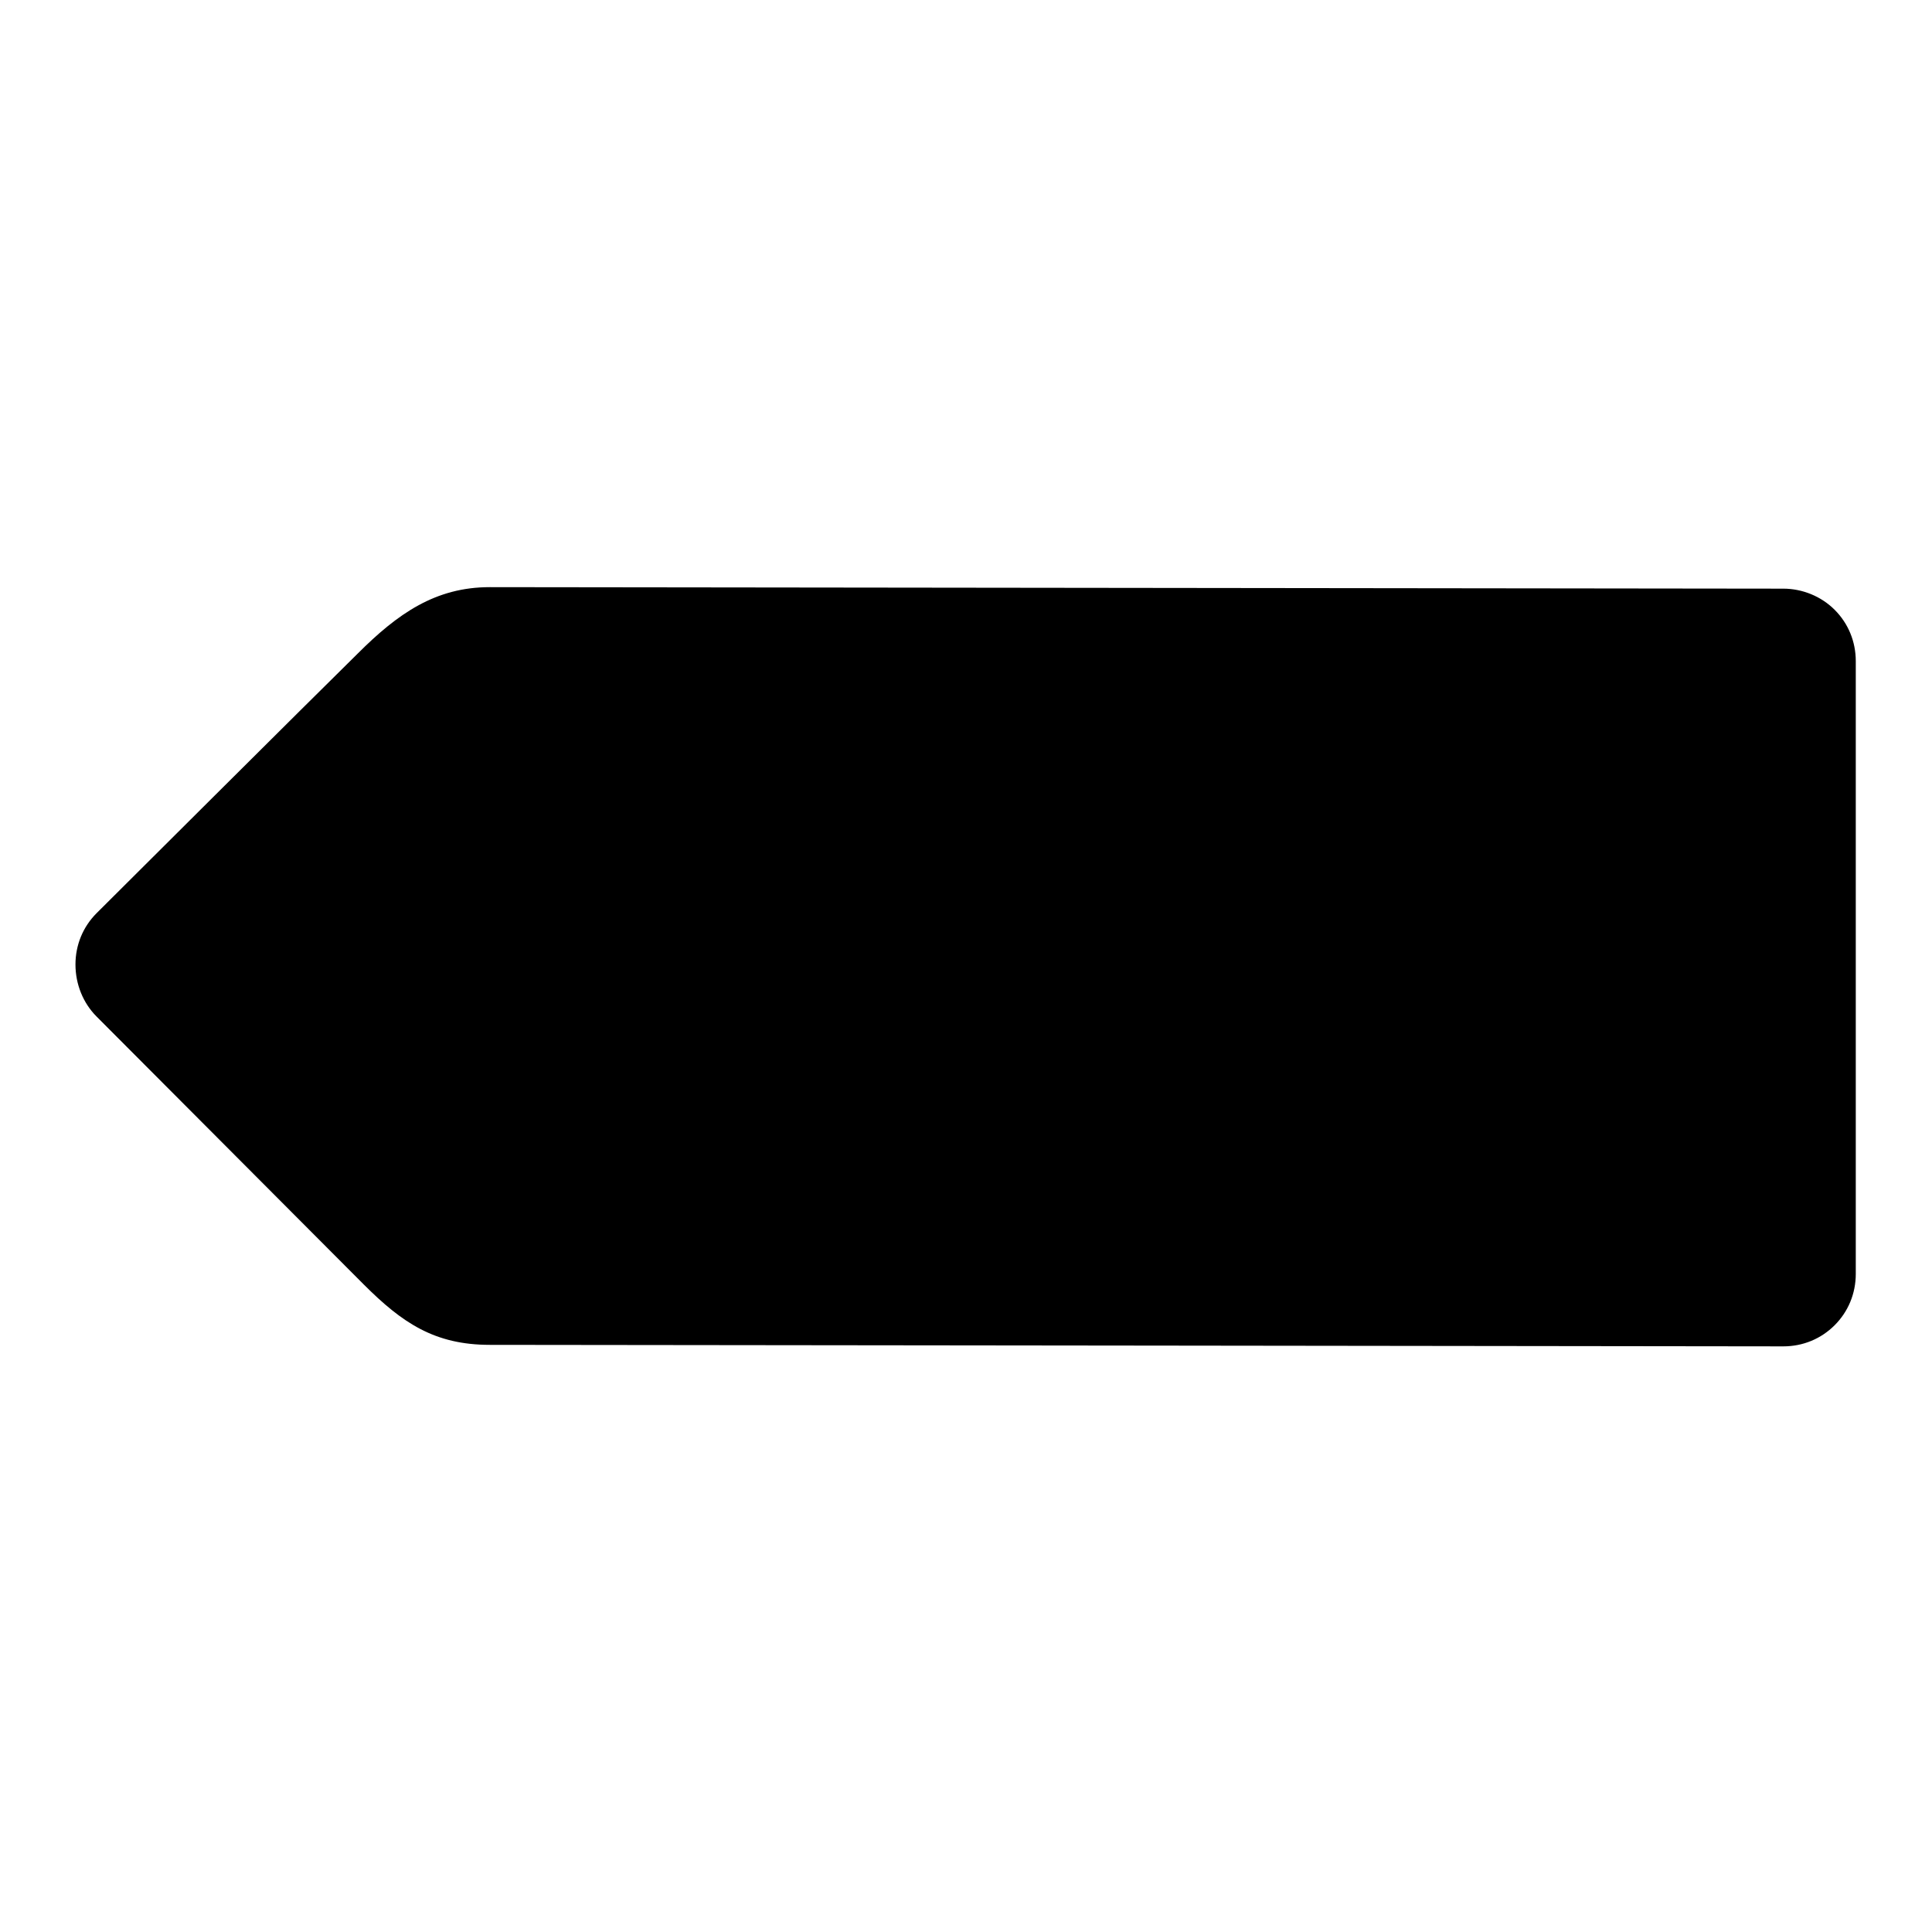 <?xml version="1.0" encoding="utf-8"?>
<!-- Svg Vector Icons : http://www.onlinewebfonts.com/icon -->
<!DOCTYPE svg PUBLIC "-//W3C//DTD SVG 1.1//EN" "http://www.w3.org/Graphics/SVG/1.1/DTD/svg11.dtd">
<svg version="1.1" xmlns="http://www.w3.org/2000/svg" xmlns:xlink="http://www.w3.org/1999/xlink" x="0px" y="0px" viewBox="0 0 256 256" enable-background="new 0 0 256 256" xml:space="preserve">
<g><g><path fill="#000000" d="M12.8,134.7c0,0,31.1,31.2,35.4,35.5c5.1,5.1,9.4,8,16.7,8c10.8,0,170.5,0.2,171.4,0.2c2.6,0,5-1,6.8-2.8c1.8-1.8,2.8-4.2,2.8-6.8l0-81.2c0-2.6-1-5-2.8-6.8c-1.8-1.8-4.3-2.8-6.8-2.8c-1,0-165.8-0.2-171.4-0.2c-7.2,0-12.2,3.5-17.5,8.8C42.3,91.6,12.8,121,12.8,121c-1.8,1.8-2.8,4.2-2.8,6.8C10,130.4,11,132.9,12.8,134.7L12.8,134.7z M54.4,134.3c2.2,2.2,5.1,3.4,8.2,3.4c3.1,0,6-1.2,8.2-3.4c2.2-2.2,3.4-5.1,3.4-8.2s-1.2-6-3.4-8.2c-2.2-2.2-5.1-3.4-8.2-3.4c-6.4,0-11.6,5.2-11.6,11.5C51,129.2,52.2,132.1,54.4,134.3L54.4,134.3z"/><path fill="#000000" d="M89.5,125c6.3-9.4,11.1-20.4,14.4-33.1l5.2,1.5c-1.9,6.1-4,11.8-6.2,17v48.4h-5.1v-37.9c-1.9,3.5-3.9,6.8-6.1,9.8C91.1,128.7,90.4,126.8,89.5,125z M105,154.2c6.1-6.6,9.5-15.8,10.2-27.6l5.2,0.8c-0.3,4.1-0.9,8-1.7,11.5c2.7,5.7,6.7,9.3,12,10.8v-30.4h-11.6v3.2h-5.2V95.8h37.5v26.3h-5.2v-2.7h-10.4v11.7h18.8v4.8h-18.8v14.8c6.3,0.3,13.6,0.2,21.8-0.3c-1,2.2-1.8,4-2.2,5.5c-7,0.1-13.6,0-19.9-0.1c-8.1,0-14.4-3.5-18.7-10.5c-2,5.3-4.7,9.8-8.2,13.4C107.7,157.4,106.5,155.9,105,154.2z M146.3,100.5h-27.2v14.1h27.2V100.5z"/><path fill="#000000" d="M159.5,112.9c4.4-6.3,7.9-13.3,10.6-21.1l5.1,1.7c-1.2,3.1-2.6,6-3.9,8.8h12.6v4.7h-15c-2,3.7-4.2,7.2-6.5,10.5C161.5,115.9,160.5,114.3,159.5,112.9z M183.4,143.9c0,2,0.1,3.9,0.3,5.7c-2.9,1.4-6.3,3.3-10.2,5.6c-0.8,0.5-1.8,1.2-2.9,2.3l-3.6-4.7c1.4-1.3,2.2-3,2.2-5.1v-14.9h-9.2v-4.7h9.2v-9.2h-4.4v-4.7h17.4v4.7h-8v9.2h9.6v4.7h-9.6V149C177.6,147.3,180.6,145.6,183.4,143.9z M183.9,96.8l3.8-2.9c3.3,3.2,6.5,6.9,9.7,10.9l-4.3,3.5C189.9,103.9,186.8,100.1,183.9,96.8z M191.1,159h-5v-47.8h15.6V91.9h5.3v19.4h16.3v39.6c0,5.3-2.5,7.9-7.4,7.9c-2.6,0-6.2-0.1-10.8-0.2c-0.3-1.7-0.6-3.5-1-5.6c4.3,0.3,7.5,0.4,9.8,0.4c3,0,4.5-1.3,4.5-3.8v-6.5h-27.2V159L191.1,159z M218.3,116.4h-27.2v8.4h27.2V116.4z M191.1,138.1h27.2v-8.5h-27.2V138.1z M211.2,105.7c3.2-3.5,6.4-7.4,9.4-11.6l4.5,3.4c-2.8,3.4-6.2,7.2-10.2,11.4L211.2,105.7z"/></g></g>
</svg>